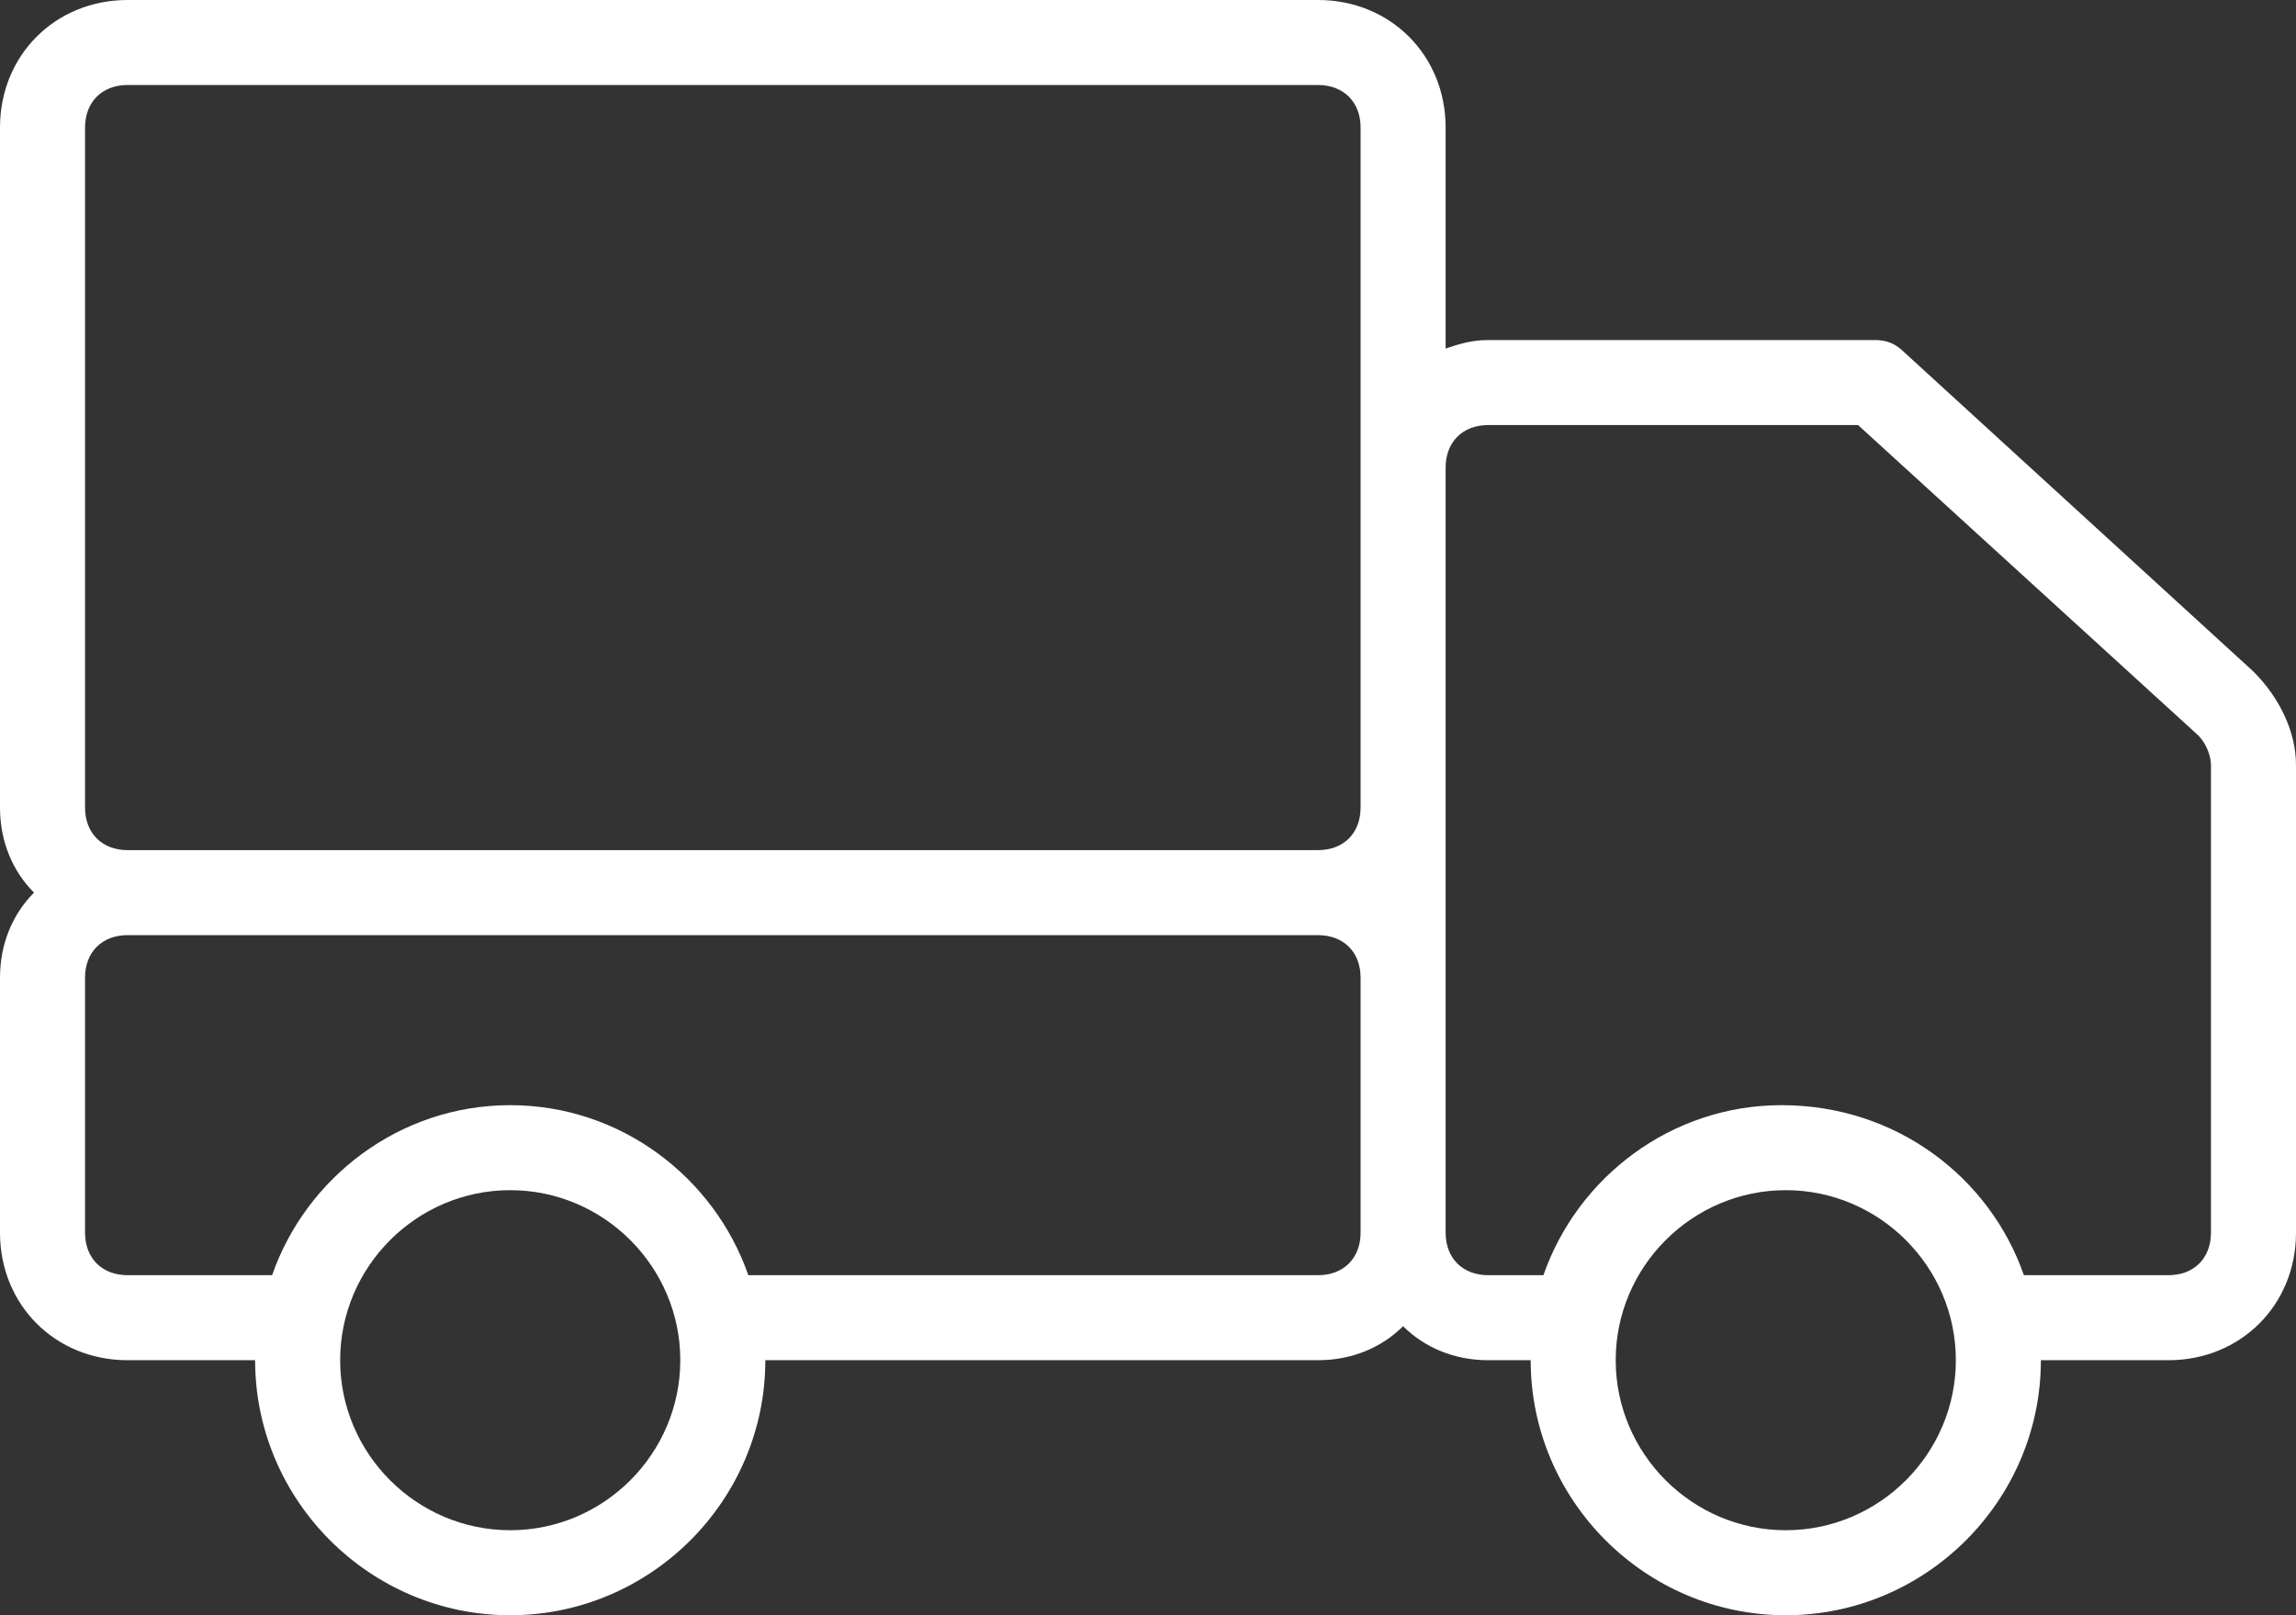 <svg width="54" height="38" viewBox="0 0 54 38" fill="none" xmlns="http://www.w3.org/2000/svg">
<rect x="0" y="0" width="54" height="38" fill="#333333" stroke="none"/>
<path d="M53 15.8L44.8 8.3C44.6 8.1 44.4 8 44.1 8H35C34.6 8 34.3 8.1 34 8.2V3C34 1.3 32.7 0 31 0H3C1.3 0 0 1.3 0 3V19C0 19.8 0.3 20.5 0.8 21C0.3 21.5 0 22.2 0 23V29C0 30.7 1.3 32 3 32H6C6 35.3 8.7 38 12 38C15.3 38 18 35.3 18 32H31C31.8 32 32.5 31.7 33 31.2C33.5 31.7 34.2 32 35 32H36C36 35.3 38.7 38 42 38C45.3 38 48 35.3 48 32H51C52.7 32 54 30.7 54 29V18C54 17.2 53.6 16.4 53 15.8ZM2 3C2 2.4 2.4 2 3 2H31C31.6 2 32 2.4 32 3V11V19C32 19.6 31.6 20 31 20H3C2.4 20 2 19.6 2 19V3ZM12 36C9.8 36 8 34.2 8 32C8 29.8 9.8 28 12 28C14.2 28 16 29.8 16 32C16 34.2 14.2 36 12 36ZM31 30H17.6C16.8 27.7 14.6 26 12 26C9.4 26 7.2 27.7 6.4 30H3C2.4 30 2 29.6 2 29V23C2 22.4 2.4 22 3 22H31C31.6 22 32 22.4 32 23V29C32 29.6 31.6 30 31 30ZM42 36C39.8 36 38 34.2 38 32C38 29.8 39.8 28 42 28C44.2 28 46 29.8 46 32C46 34.2 44.2 36 42 36ZM52 29C52 29.6 51.6 30 51 30H47.8C47.7 30 47.7 30 47.6 30C46.8 27.7 44.6 26 41.9 26C39.3 26 37.1 27.7 36.3 30H35C34.4 30 34 29.6 34 29V23V19V11C34 10.4 34.4 10 35 10H43.7L51.7 17.3C51.9 17.5 52 17.8 52 18V29Z" fill="white"/>
</svg>
